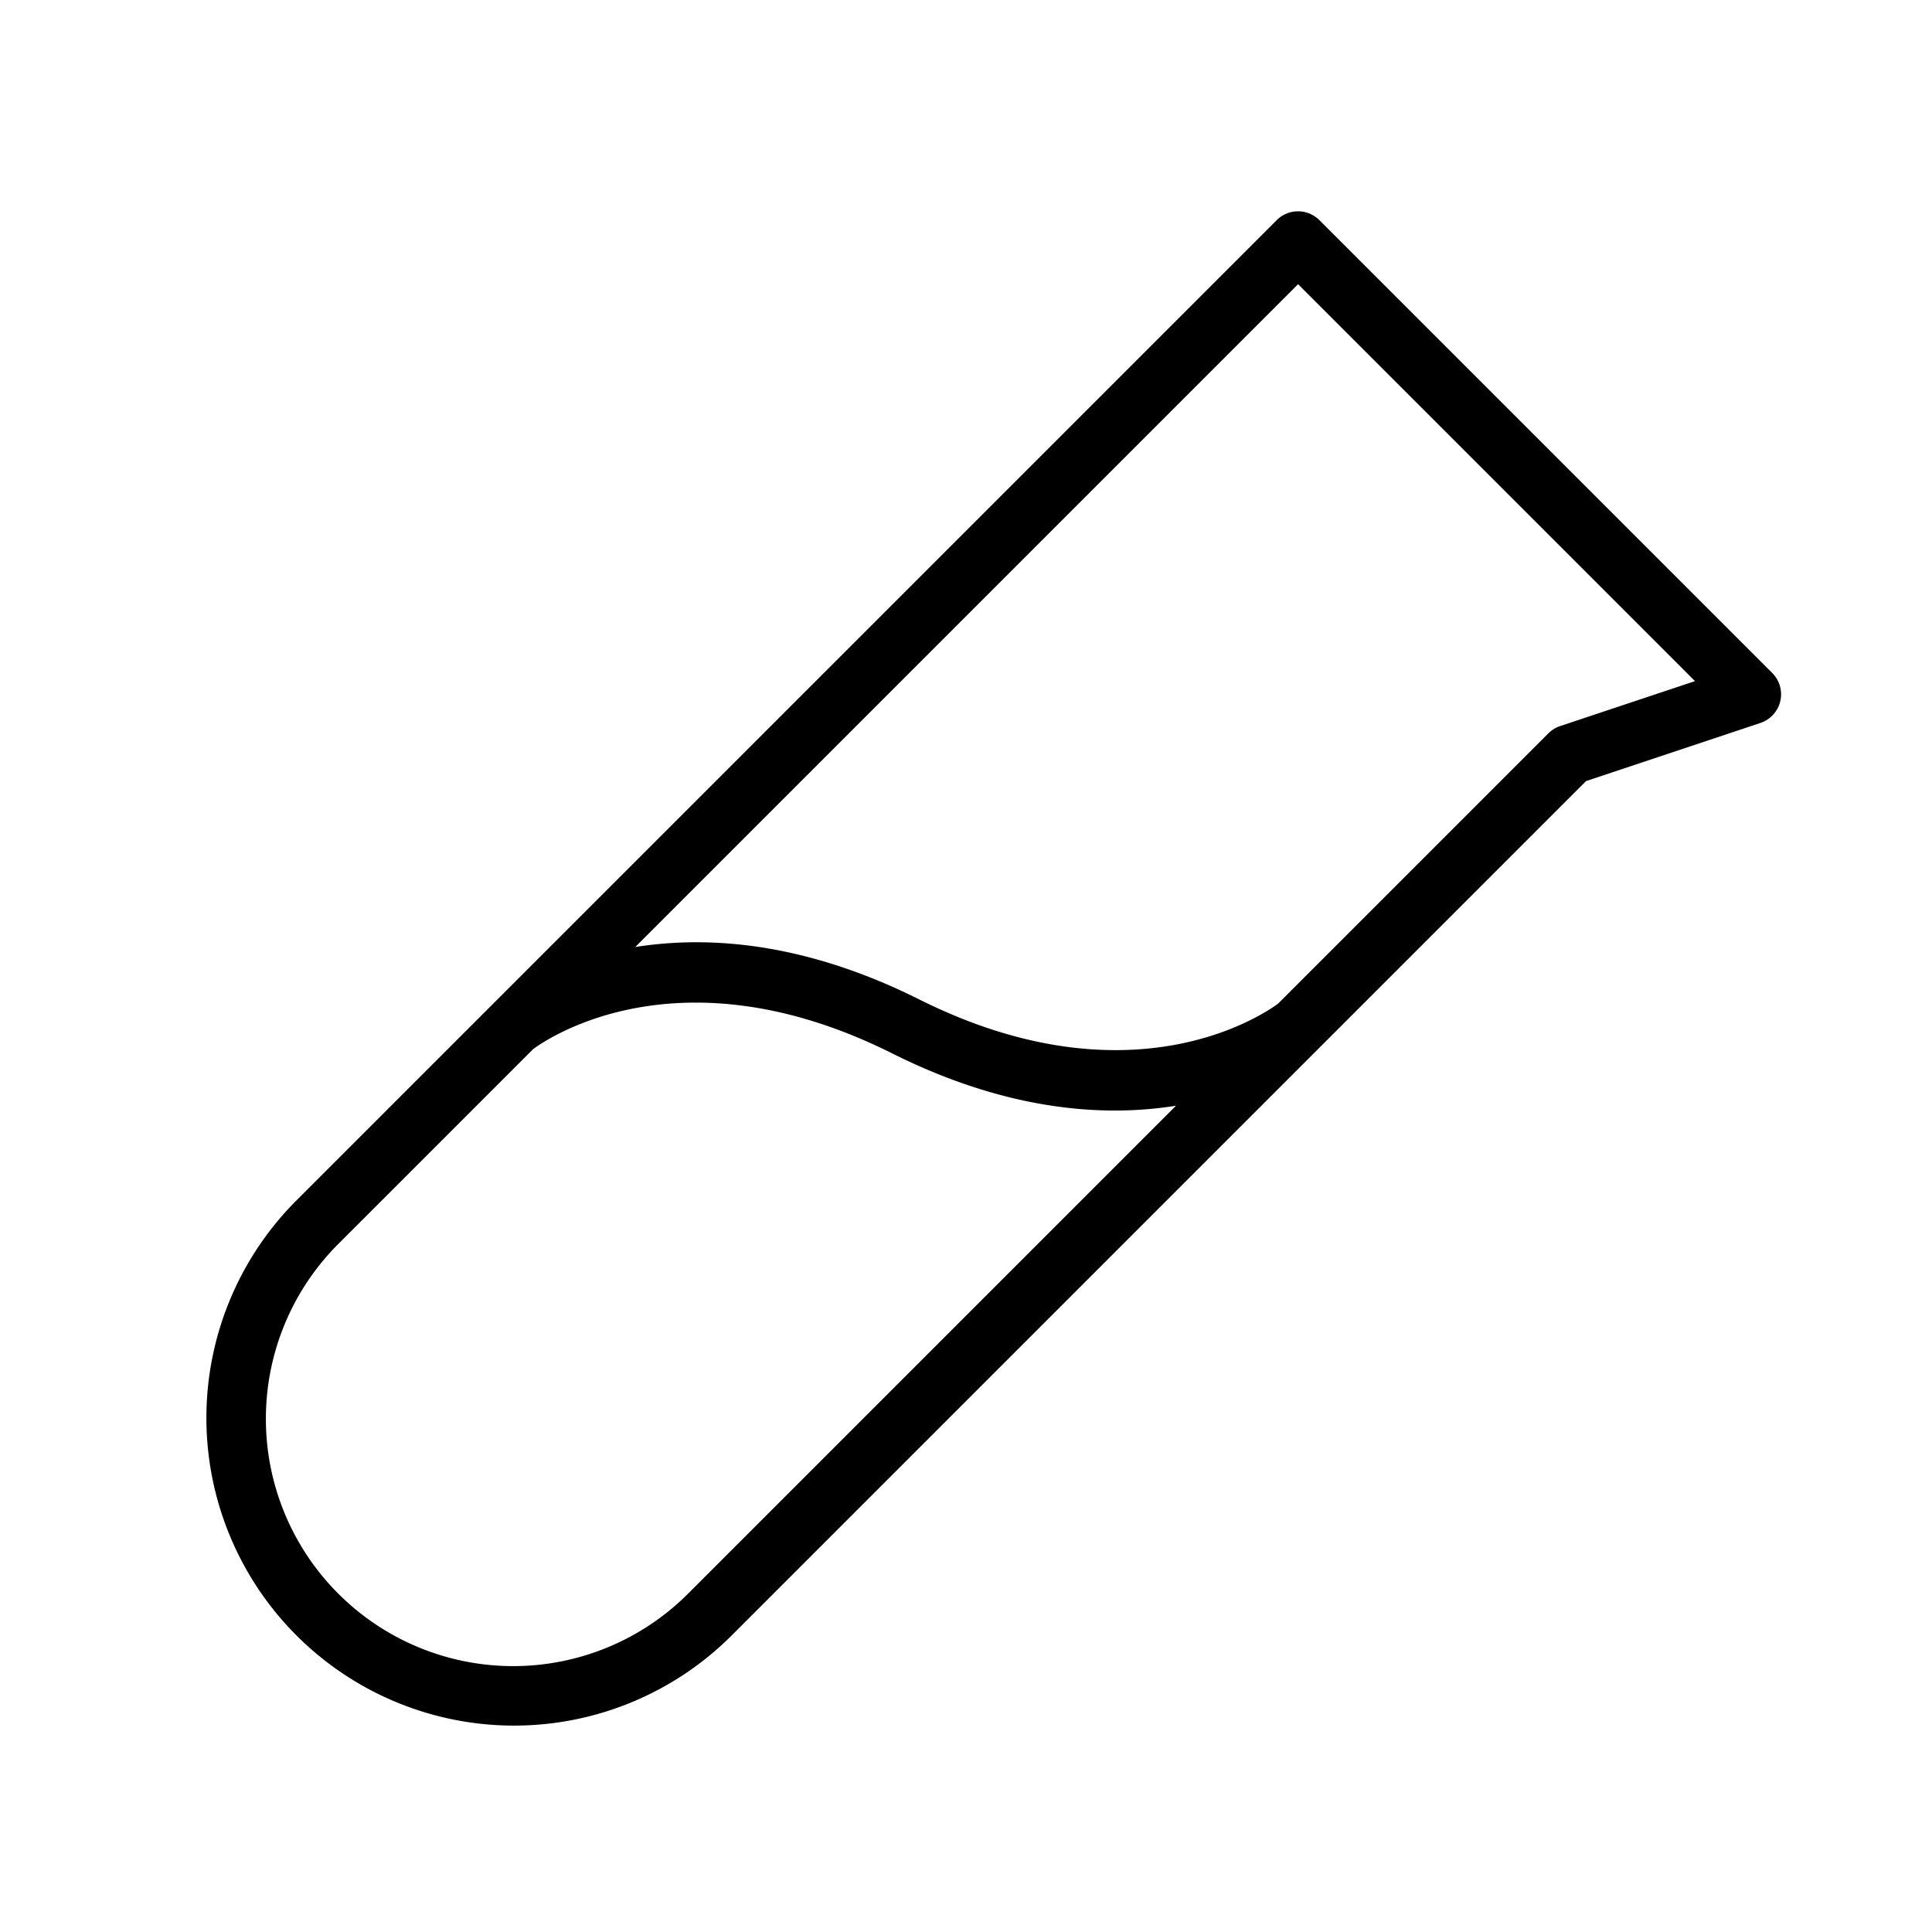 <?xml version="1.0" encoding="utf-8"?><!-- Скачано с сайта svg4.ru / Downloaded from svg4.ru -->
<svg fill="#000000" width="800px" height="800px" viewBox="0 0 256 256" id="Flat" xmlns="http://www.w3.org/2000/svg">
  <path d="M234.828,89.171l-60-60a4.001,4.001,0,0,0-5.657,0l-130,130a40.77,40.77,0,0,0,57.657,57.657L210.161,103.496l23.104-7.701a4,4,0,0,0,1.563-6.624Zm-143.657,122a32.769,32.769,0,0,1-46.343-46.343l25.811-25.81c1.915-1.421,19.51-13.472,47.572.559,11.339,5.669,21.286,7.576,29.542,7.575a51.39,51.39,0,0,0,8.076-.639Zm115.564-114.966a4.009,4.009,0,0,0-1.564.966L169.361,132.982c-1.917,1.422-19.512,13.471-47.572-.56-15.335-7.667-28.119-8.444-37.618-6.937L172,37.657l52.595,52.595Z"/>
</svg>